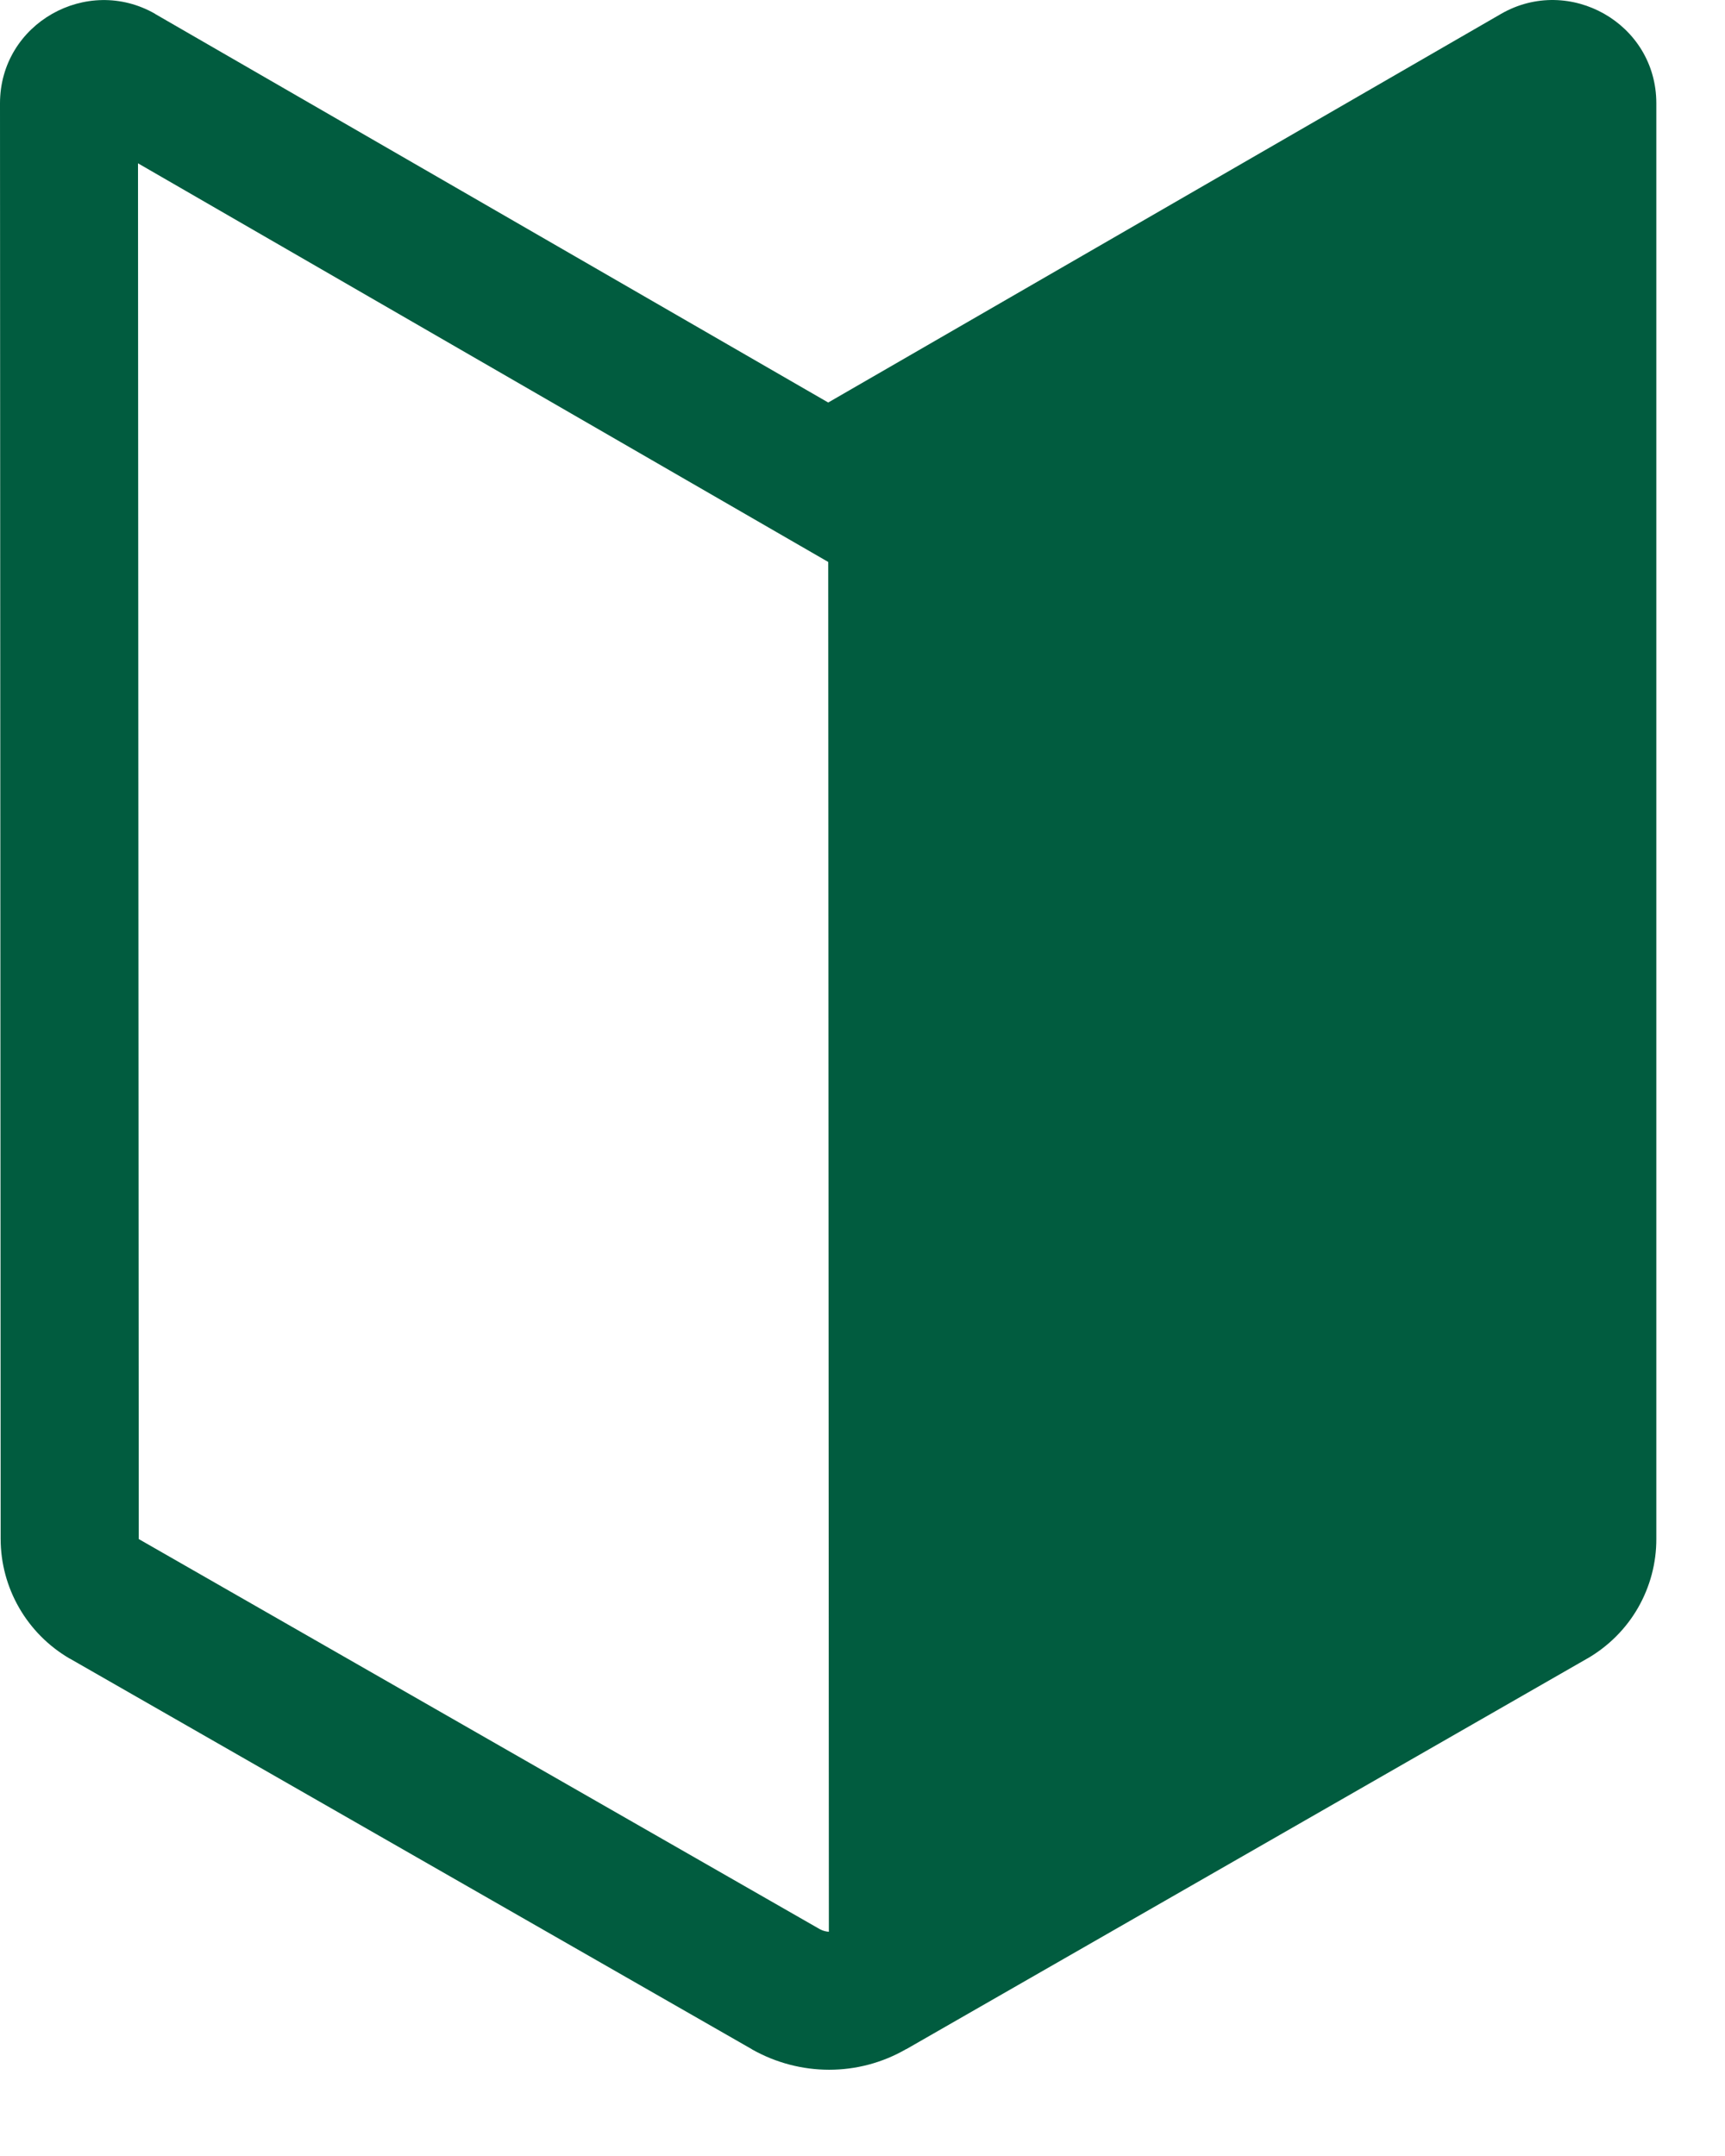 <svg width="16" height="20" viewBox="0 0 16 20" fill="none" xmlns="http://www.w3.org/2000/svg">
<path d="M1.44 0.129C0.808 -0.235 0 0.216 0 0.959L0.006 14.274C0.006 14.732 0.25 15.154 0.645 15.385L0.648 15.386L6.973 19.009L6.977 19.012C7.419 19.261 7.961 19.265 8.404 19.009H8.406L14.721 15.386L14.725 15.384C14.919 15.271 15.081 15.11 15.193 14.915C15.305 14.72 15.364 14.499 15.363 14.274V0.958C15.363 0.216 14.556 -0.235 13.924 0.128L7.682 3.734L1.44 0.13L1.44 0.129ZM1.287 14.273L1.28 1.515L7.682 5.213L7.688 17.92C7.66 17.918 7.632 17.911 7.607 17.897L7.606 17.897L1.287 14.277L1.287 14.273Z" fill="#015C3F"/>
</svg>
